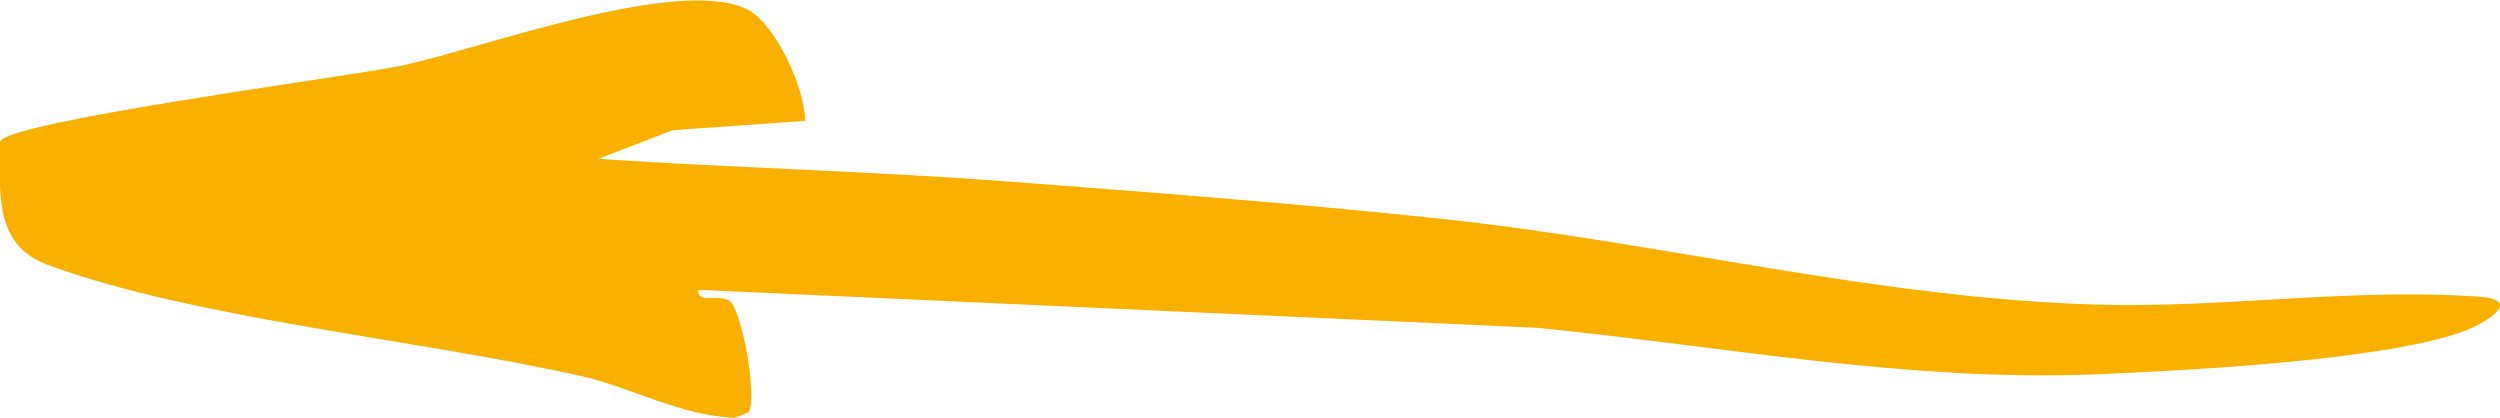 <svg xmlns="http://www.w3.org/2000/svg" id="uuid-8860c1a0-c770-4d8b-ba4b-5297b49d44f6" viewBox="0 0 32.26 5.4"><g id="uuid-efcdbb4b-8dd1-48ba-b44e-0b089fcddfbc"><path d="M10.39,1.56l-1.71.12-.96.37c1.79.12,3.6.16,5.39.3,1.85.14,3.8.29,5.64.49,2.78.31,5.51,1.01,8.3,1.09,1.64.05,3.31-.22,4.95-.1.55.04.1.32-.17.43-1.01.39-3.61.52-4.77.57-2.42.1-4.82-.36-7.22-.6l-10.83-.49c-.01.19.25.05.4.14.16.1.37,1.25.25,1.44l-.18.07c-.68-.02-1.34-.39-1.95-.53-2.06-.47-4.99-.74-6.88-1.43C-.09,3.18,0,2.49,0,1.83c.06-.26,4.55-.85,5.17-.98,1.07-.23,3.53-1.15,4.45-.74.38.17.77,1.03.77,1.46Z" fill="#f9b000"></path></g></svg>